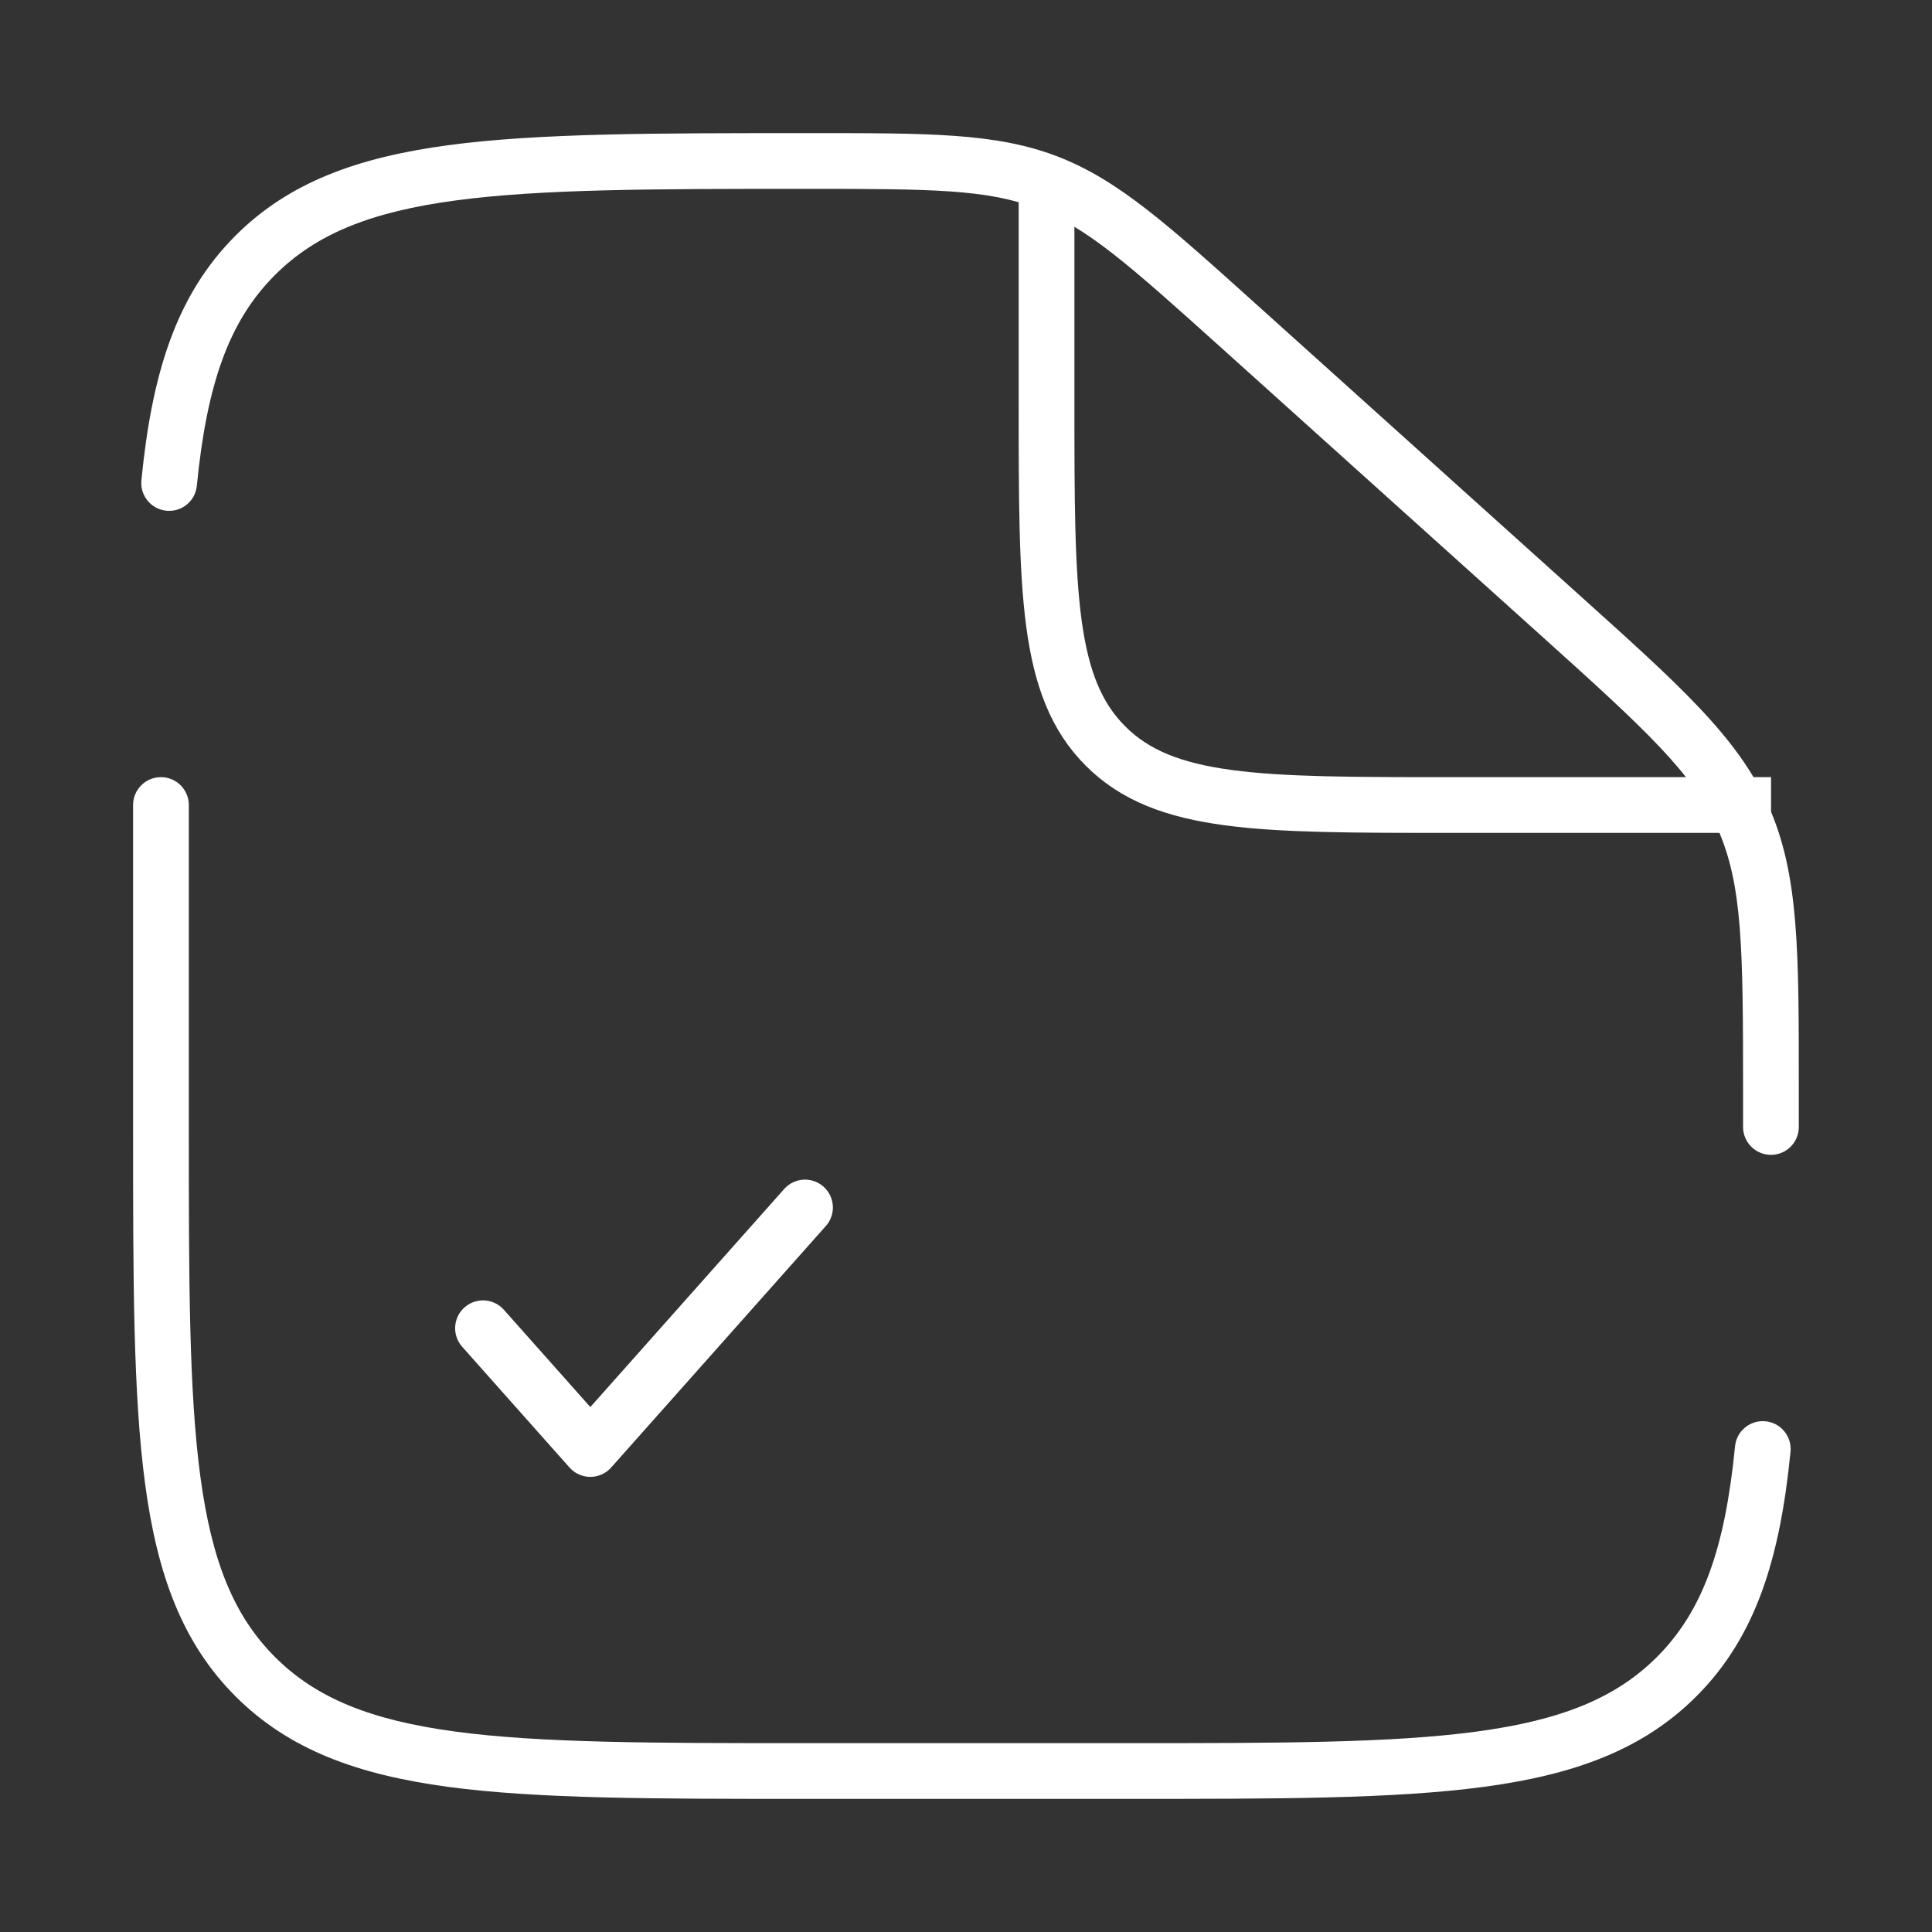 <?xml version="1.0" encoding="UTF-8"?> <svg xmlns="http://www.w3.org/2000/svg" width="52" height="52" viewBox="0 0 52 52" fill="none"><rect x="0" y="0" width="52" height="52" fill="#333333" stroke="none"/> <path d="M28.168 5.417V10.833C28.168 15.94 28.168 18.494 29.755 20.08C31.341 21.667 33.894 21.667 39.001 21.667H47.668" stroke="white" stroke-width="1.5"></path> <path d="M13 35.75L15.889 39L21.667 32.5" stroke="white" stroke-width="1.5" stroke-linecap="round" stroke-linejoin="round"></path> <path d="M5.082 21.667C5.082 21.252 4.746 20.917 4.332 20.917C3.918 20.917 3.582 21.252 3.582 21.667H5.082ZM46.915 30.333C46.915 30.747 47.251 31.083 47.665 31.083C48.08 31.083 48.415 30.747 48.415 30.333H46.915ZM33.35 8.783L32.848 9.34L32.848 9.34L33.35 8.783ZM41.927 16.502L41.426 17.06L41.426 17.06L41.927 16.502ZM46.916 22L46.231 22.306L46.231 22.306L46.916 22ZM6.87 45.128L7.401 44.598L7.401 44.598L6.87 45.128ZM45.127 45.128L44.597 44.598L44.597 44.598L45.127 45.128ZM3.806 12.927C3.765 13.339 4.066 13.706 4.479 13.746C4.891 13.787 5.258 13.486 5.298 13.073L3.806 12.927ZM48.192 39.073C48.232 38.661 47.931 38.294 47.519 38.254C47.107 38.213 46.74 38.514 46.699 38.926L48.192 39.073ZM30.332 46.917H21.665V48.417H30.332V46.917ZM5.082 30.333V21.667H3.582V30.333H5.082ZM46.915 29.386V30.333H48.415V29.386H46.915ZM32.848 9.34L41.426 17.06L42.429 15.945L33.852 8.225L32.848 9.34ZM48.415 29.386C48.415 25.651 48.431 23.558 47.601 21.695L46.231 22.306C46.9 23.809 46.915 25.518 46.915 29.386H48.415ZM41.426 17.06C44.301 19.647 45.561 20.802 46.231 22.306L47.601 21.695C46.771 19.832 45.206 18.444 42.429 15.945L41.426 17.06ZM21.73 5.083C25.091 5.083 26.577 5.095 27.917 5.609L28.454 4.208C26.795 3.572 24.977 3.583 21.73 3.583V5.083ZM33.852 8.225C31.45 6.064 30.113 4.845 28.454 4.208L27.917 5.609C29.256 6.123 30.363 7.103 32.848 9.34L33.852 8.225ZM21.665 46.917C17.559 46.917 14.554 46.915 12.256 46.606C9.979 46.3 8.507 45.705 7.401 44.598L6.34 45.658C7.772 47.09 9.613 47.764 12.056 48.093C14.477 48.418 17.601 48.417 21.665 48.417V46.917ZM3.582 30.333C3.582 34.398 3.58 37.521 3.906 39.943C4.234 42.386 4.908 44.227 6.34 45.658L7.401 44.598C6.294 43.491 5.699 42.02 5.393 39.743C5.084 37.444 5.082 34.44 5.082 30.333H3.582ZM30.332 48.417C34.396 48.417 37.52 48.418 39.942 48.093C42.385 47.764 44.225 47.09 45.657 45.658L44.597 44.598C43.49 45.705 42.019 46.3 39.742 46.606C37.443 46.915 34.439 46.917 30.332 46.917V48.417ZM21.73 3.583C17.644 3.583 14.505 3.582 12.072 3.907C9.619 4.236 7.772 4.909 6.34 6.341L7.401 7.402C8.507 6.296 9.983 5.7 12.271 5.394C14.581 5.085 17.602 5.083 21.73 5.083V3.583ZM5.298 13.073C5.569 10.322 6.167 8.635 7.401 7.402L6.34 6.341C4.743 7.938 4.089 10.044 3.806 12.927L5.298 13.073ZM46.699 38.926C46.428 41.678 45.83 43.364 44.597 44.598L45.657 45.658C47.254 44.062 47.908 41.956 48.192 39.073L46.699 38.926Z" fill="white"></path> </svg> 